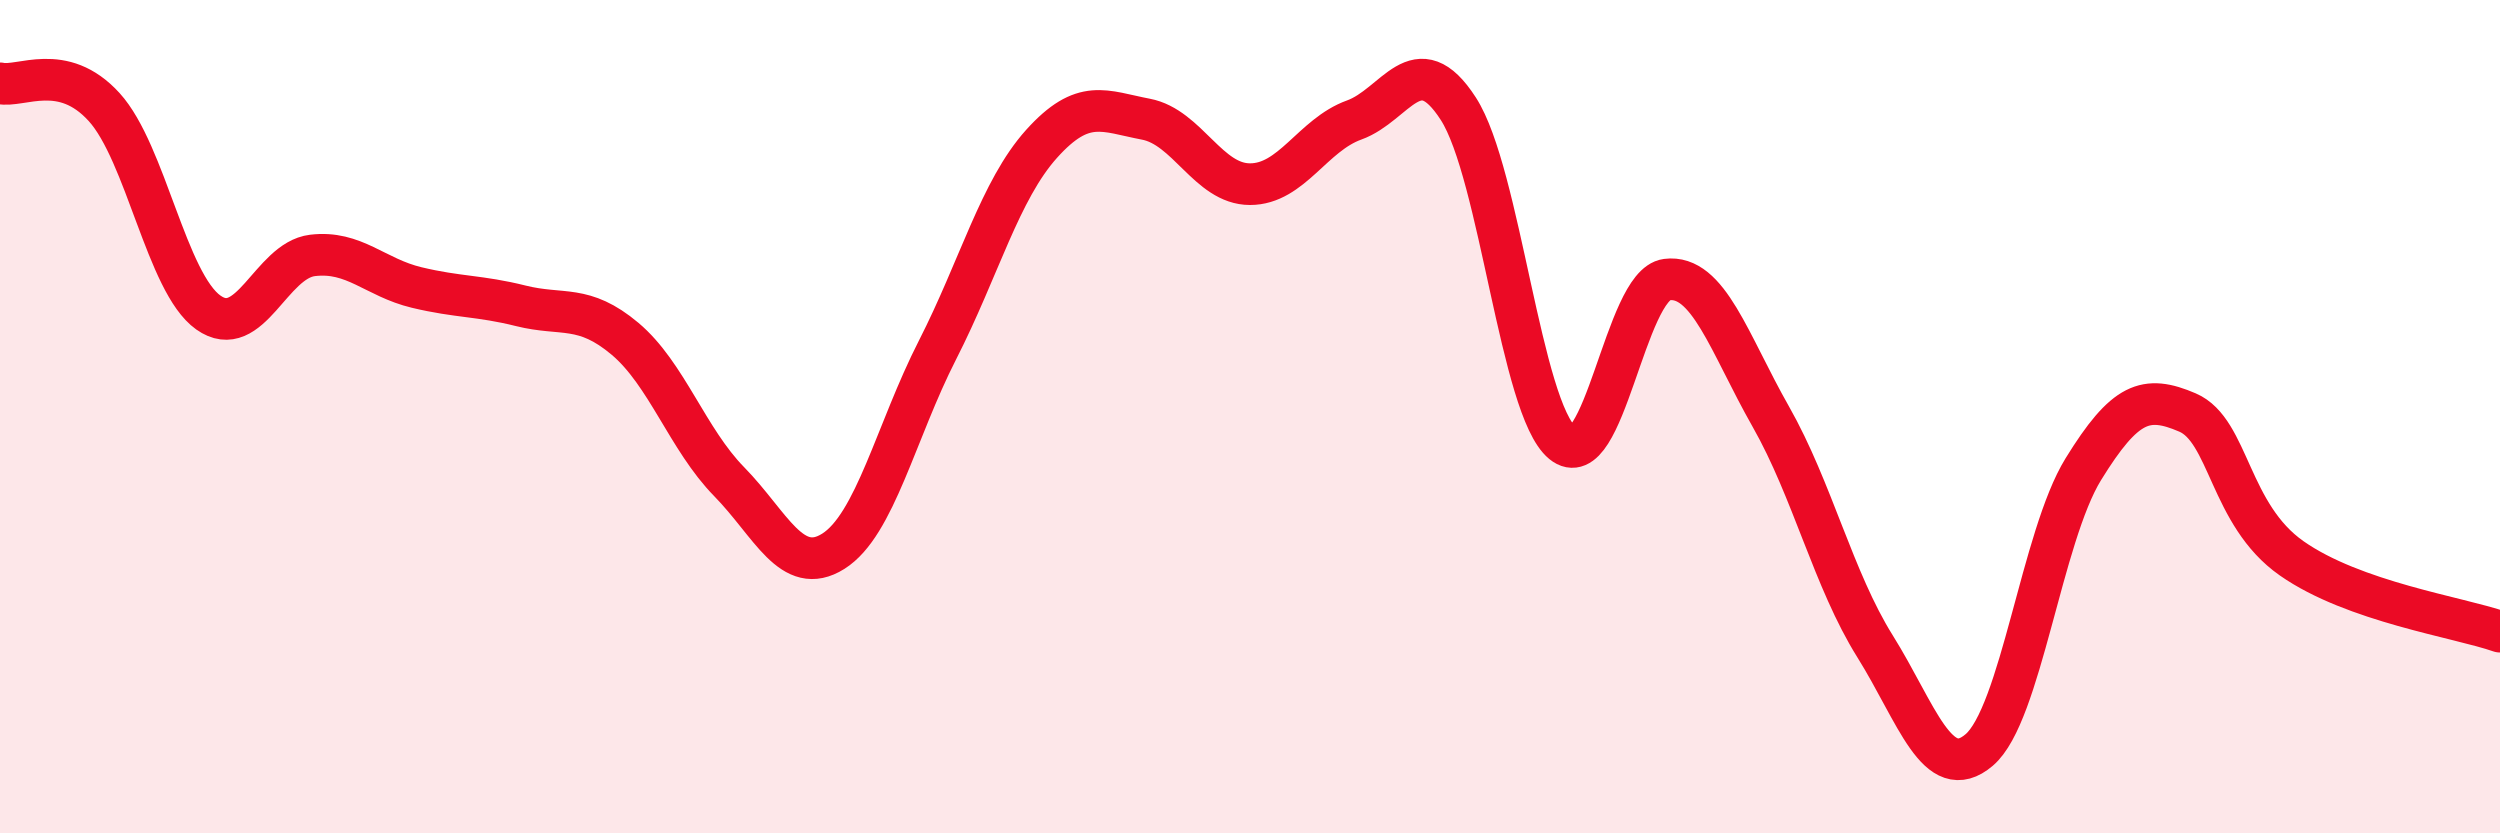 
    <svg width="60" height="20" viewBox="0 0 60 20" xmlns="http://www.w3.org/2000/svg">
      <path
        d="M 0,2 C 0.5,2.11 1.5,1.47 2.5,2.57 C 3.5,3.67 4,6.79 5,7.5 C 6,8.21 6.5,6.25 7.5,6.13 C 8.5,6.01 9,6.66 10,6.9 C 11,7.14 11.5,7.09 12.5,7.34 C 13.5,7.59 14,7.29 15,8.13 C 16,8.97 16.5,10.54 17.5,11.56 C 18.5,12.58 19,13.86 20,13.23 C 21,12.6 21.5,10.36 22.5,8.4 C 23.5,6.44 24,4.56 25,3.45 C 26,2.34 26.5,2.67 27.5,2.86 C 28.5,3.05 29,4.42 30,4.42 C 31,4.42 31.5,3.24 32.5,2.88 C 33.5,2.52 34,1.06 35,2.61 C 36,4.16 36.5,9.81 37.5,10.63 C 38.5,11.45 39,6.84 40,6.71 C 41,6.58 41.5,8.24 42.5,10 C 43.5,11.76 44,13.91 45,15.51 C 46,17.11 46.5,18.85 47.5,18 C 48.5,17.15 49,12.88 50,11.26 C 51,9.64 51.5,9.47 52.5,9.9 C 53.5,10.33 53.5,12.35 55,13.4 C 56.5,14.45 59,14.81 60,15.16L60 20L0 20Z"
        fill="#EB0A25"
        opacity="0.1"
        stroke-linecap="round"
        stroke-linejoin="round"
      />
      <path
        d="M 0,2 C 0.5,2.11 1.5,1.47 2.5,2.57 C 3.5,3.67 4,6.79 5,7.5 C 6,8.21 6.5,6.25 7.5,6.13 C 8.5,6.01 9,6.66 10,6.9 C 11,7.14 11.5,7.09 12.5,7.34 C 13.5,7.59 14,7.29 15,8.13 C 16,8.97 16.5,10.54 17.5,11.56 C 18.5,12.58 19,13.86 20,13.23 C 21,12.6 21.5,10.36 22.5,8.4 C 23.5,6.44 24,4.56 25,3.45 C 26,2.34 26.5,2.67 27.5,2.86 C 28.5,3.05 29,4.42 30,4.42 C 31,4.42 31.5,3.24 32.5,2.88 C 33.5,2.52 34,1.06 35,2.61 C 36,4.16 36.5,9.81 37.5,10.63 C 38.5,11.45 39,6.84 40,6.71 C 41,6.58 41.5,8.24 42.5,10 C 43.5,11.76 44,13.91 45,15.51 C 46,17.11 46.5,18.85 47.5,18 C 48.5,17.15 49,12.88 50,11.26 C 51,9.64 51.5,9.47 52.5,9.9 C 53.5,10.33 53.5,12.35 55,13.4 C 56.5,14.45 59,14.81 60,15.16"
        stroke="#EB0A25"
        stroke-width="1"
        fill="none"
        stroke-linecap="round"
        stroke-linejoin="round"
      />
    </svg>
  